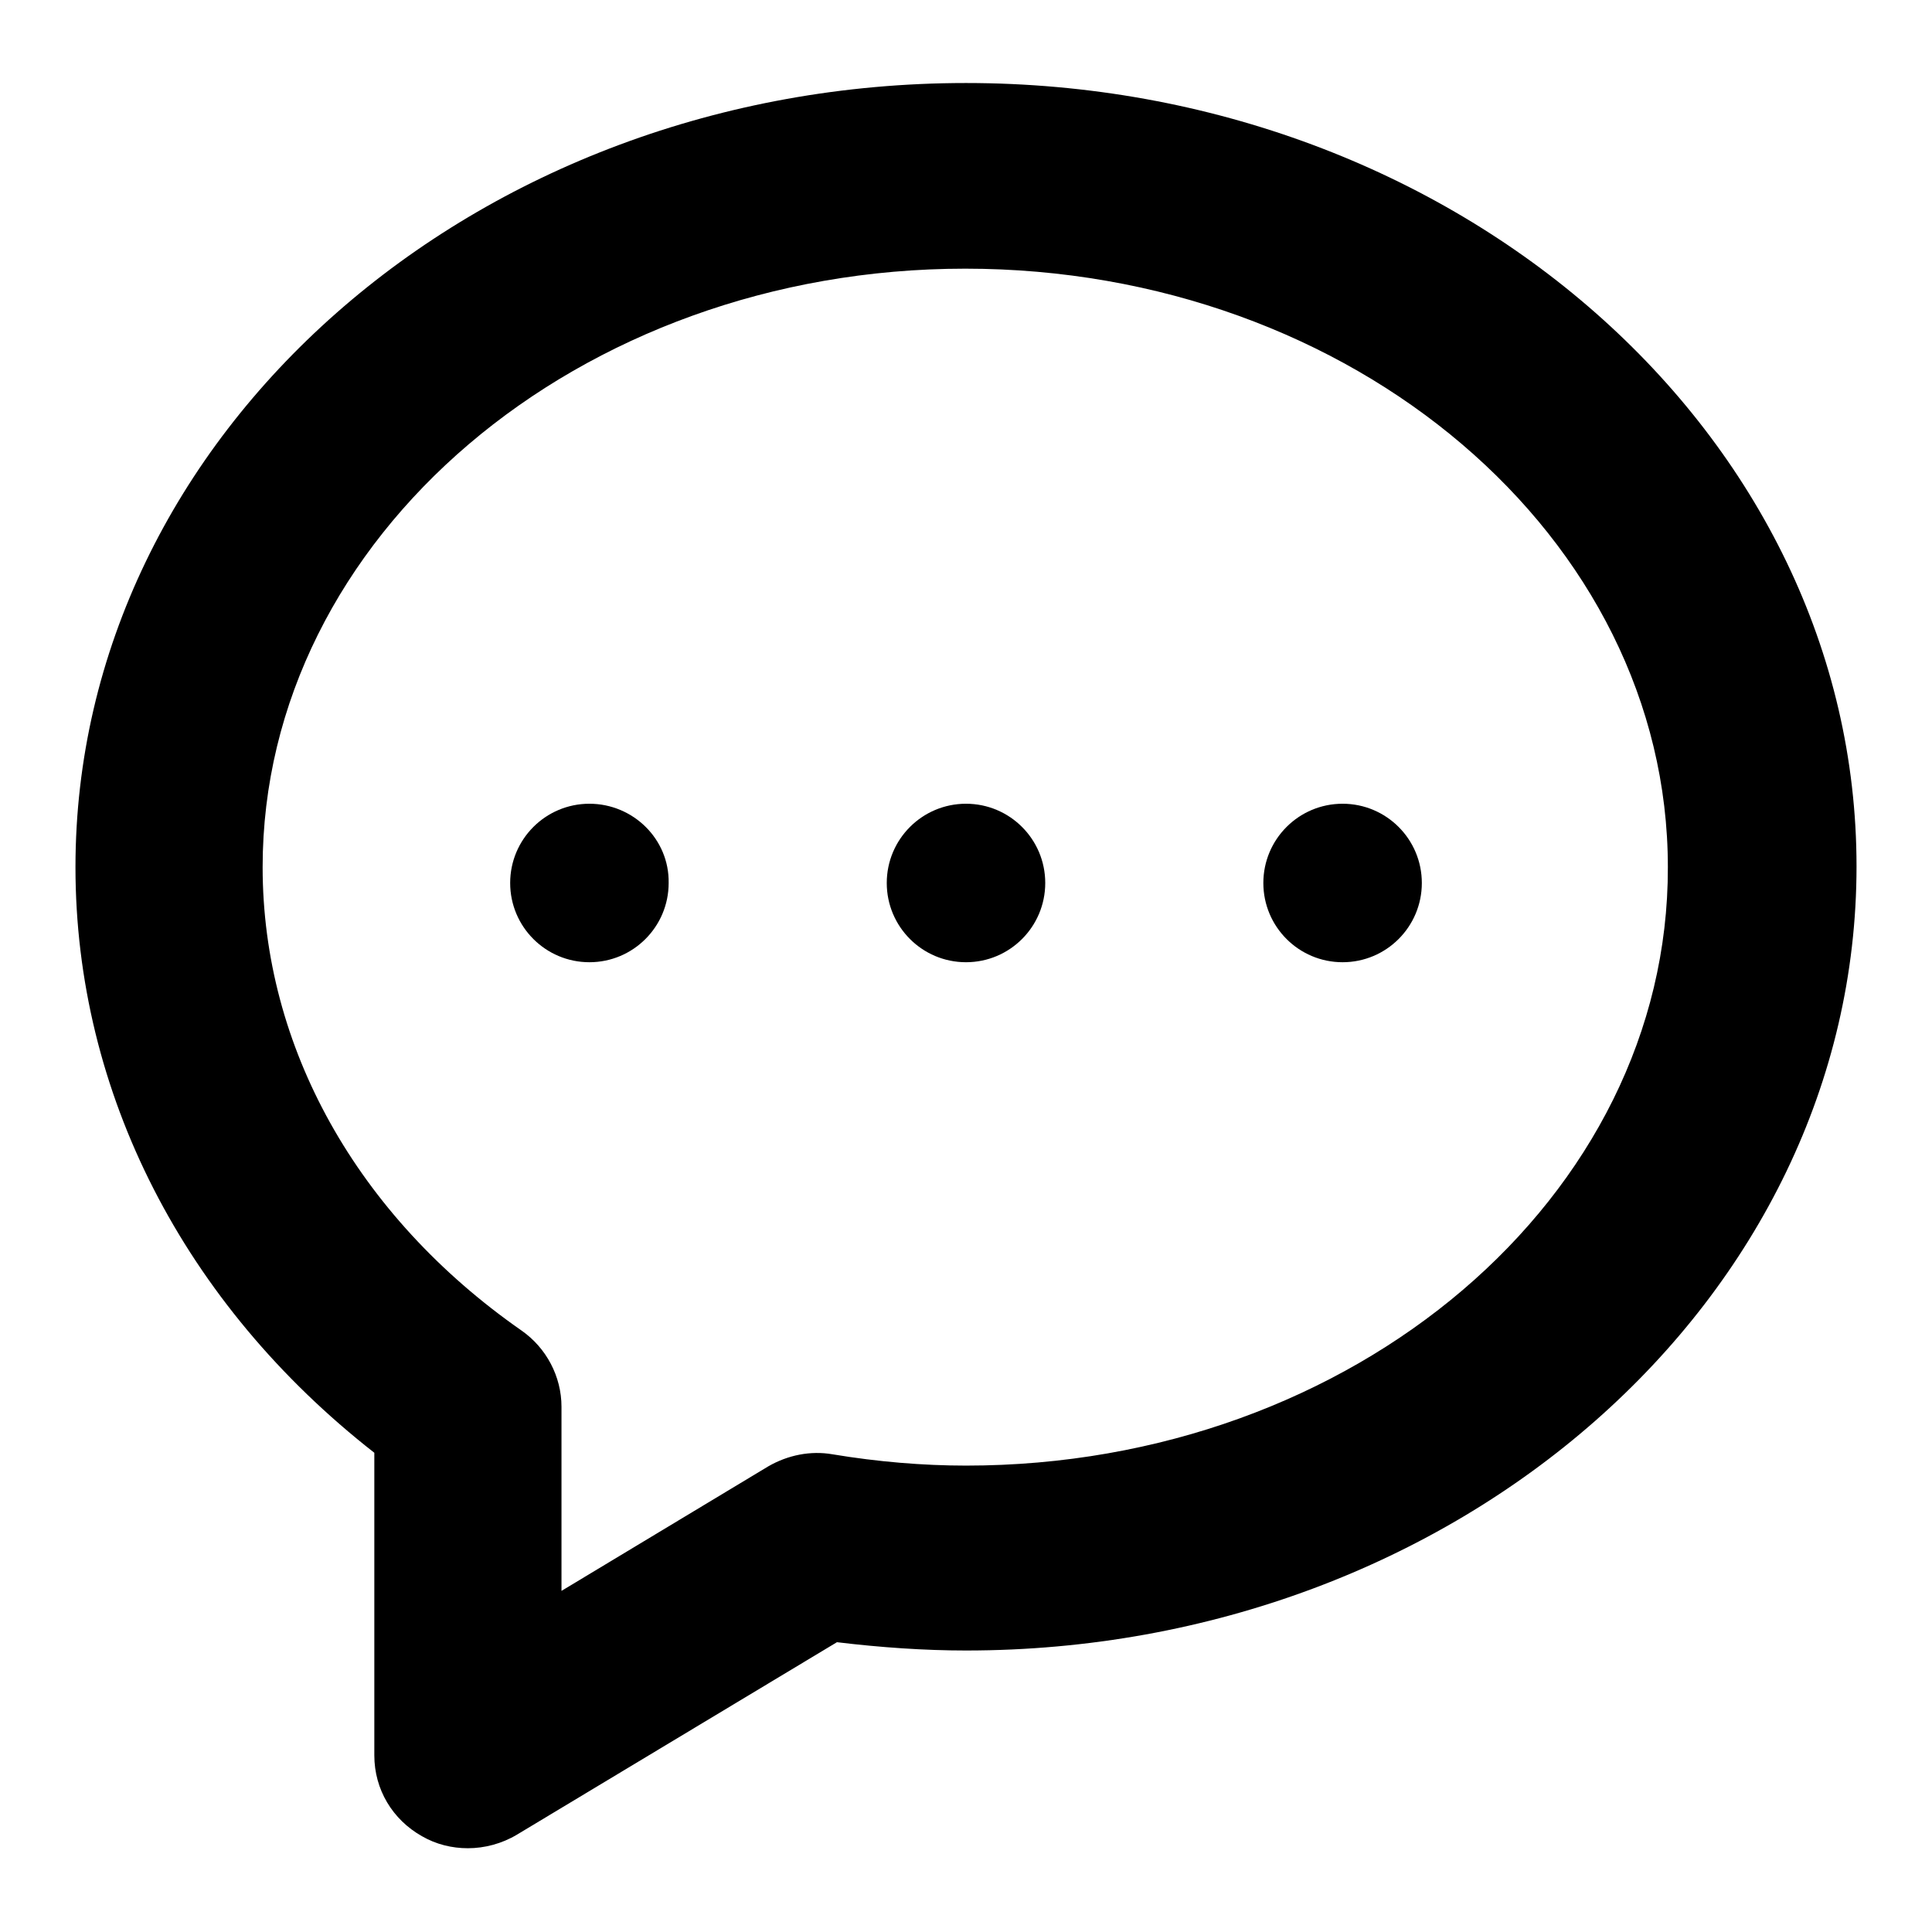 <?xml version="1.0" encoding="utf-8"?>
<!-- Svg Vector Icons : http://www.onlinewebfonts.com/icon -->
<!DOCTYPE svg PUBLIC "-//W3C//DTD SVG 1.1//EN" "http://www.w3.org/Graphics/SVG/1.1/DTD/svg11.dtd">
<svg version="1.1" xmlns="http://www.w3.org/2000/svg" xmlns:xlink="http://www.w3.org/1999/xlink" x="0px" y="0px" viewBox="0 0 256 256" enable-background="new 0 0 256 256" xml:space="preserve">
<g><g><path fill="#000000" d="M128,11C62.9,11,10,57.6,10,114.9c0,29.9,14.4,57.9,39.6,77.6v40.1c0,4.5,2.4,8.5,6.3,10.7c1.9,1.1,4,1.6,6.1,1.6c2.2,0,4.5-0.6,6.5-1.8l42.4-25.5c5.8,0.7,11.6,1.1,17.1,1.1c65.1,0,118-46.6,118-103.9C246,57.6,193.1,11,128,11L128,11z M128,194.2c-5.7,0-11.7-0.5-17.7-1.5c-2.9-0.5-5.9,0.1-8.5,1.6l-27.4,16.5v-24.4c0-4-2-7.8-5.3-10.1c-21.8-15.2-34.3-37.6-34.3-61.4c0-43.7,41.8-79.3,93.1-79.3c51.4,0,93.1,35.6,93.1,79.3C221.1,158.6,179.4,194.2,128,194.2L128,194.2z M78.1,106.5c-5.8,0-10.5,4.7-10.5,10.5s4.7,10.5,10.5,10.5s10.5-4.7,10.5-10.5C88.7,111.2,83.9,106.5,78.1,106.5L78.1,106.5z M177.9,106.5c-5.8,0-10.5,4.7-10.5,10.5s4.7,10.5,10.5,10.5s10.5-4.7,10.5-10.5C188.4,111.2,183.7,106.5,177.9,106.5L177.9,106.5z M128,106.5c-5.8,0-10.5,4.7-10.5,10.5s4.7,10.5,10.5,10.5c5.8,0,10.5-4.7,10.5-10.5S133.8,106.5,128,106.5L128,106.5z"/></g></g>
</svg>